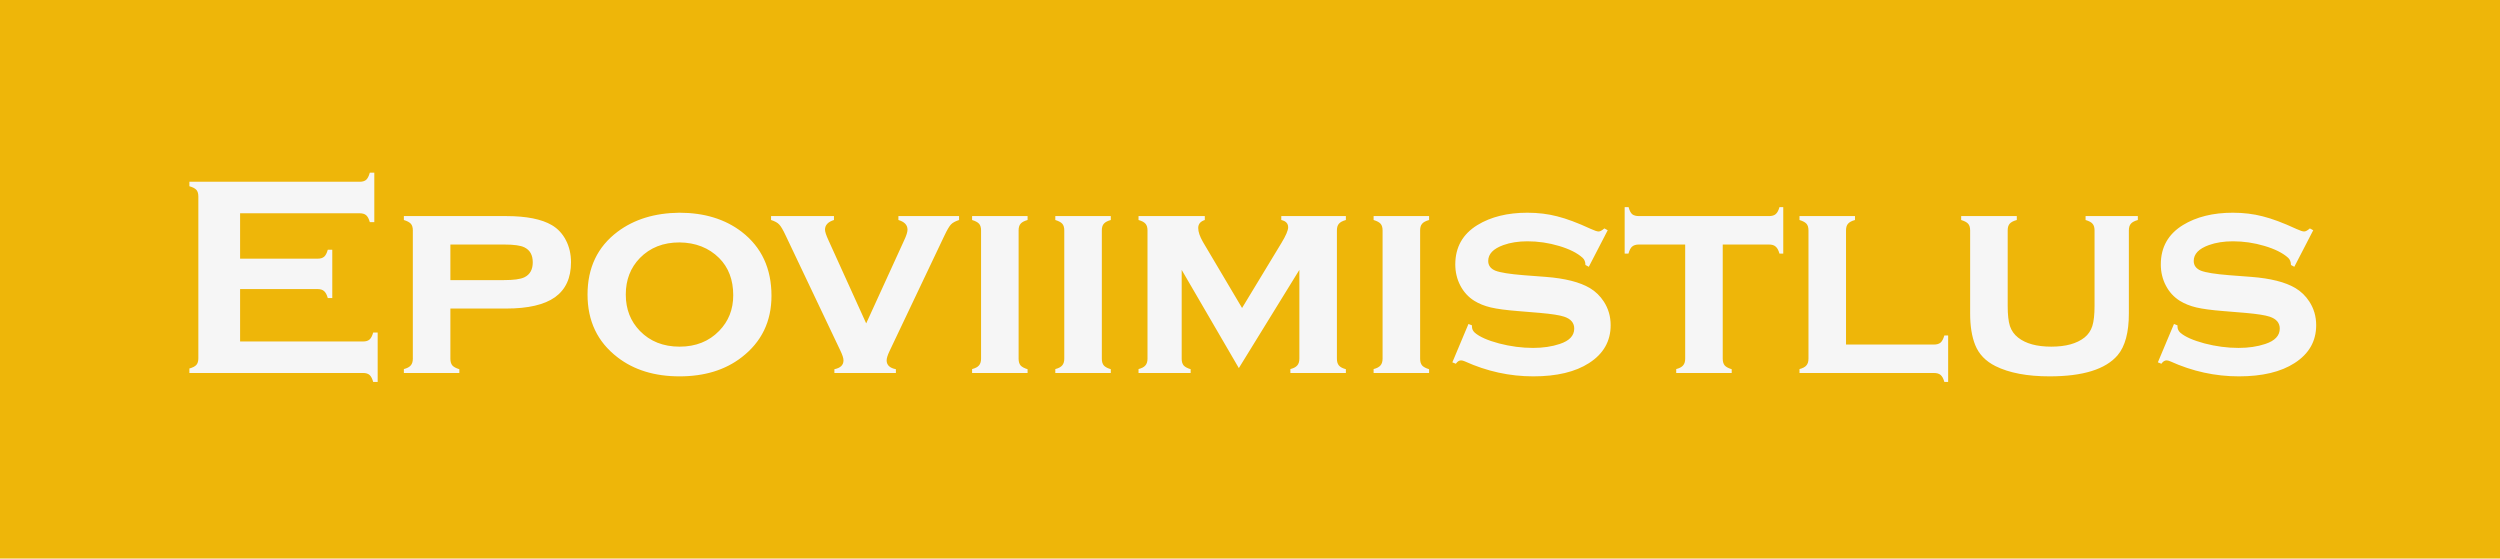 <svg xmlns="http://www.w3.org/2000/svg" width="1307" height="292" viewBox="0 0 1307 292" fill="none"><rect width="1307" height="292" fill="#EEB609"></rect><path d="M125.522 151.128V178.521H189.829C191.294 178.521 192.417 178.179 193.198 177.495C193.979 176.812 194.614 175.591 195.103 173.833H197.446V199.688H195.103C194.614 197.93 193.979 196.709 193.198 196.025C192.417 195.342 191.294 195 189.829 195H99.009V192.656C100.767 192.168 101.987 191.533 102.671 190.752C103.354 189.971 103.696 188.823 103.696 187.31V102.715C103.696 101.201 103.354 100.054 102.671 99.272C101.987 98.491 100.767 97.856 99.009 97.368V95.024H188.071C189.536 95.024 190.659 94.683 191.44 93.999C192.222 93.267 192.856 92.022 193.345 90.264H195.688V116.118H193.345C192.856 114.409 192.222 113.213 191.44 112.529C190.659 111.846 189.536 111.504 188.071 111.504H125.522V135.234H166.099C167.563 135.234 168.687 134.893 169.468 134.209C170.249 133.525 170.884 132.305 171.372 130.547H173.716V155.815H171.372C170.884 154.106 170.249 152.91 169.468 152.227C168.687 151.494 167.563 151.128 166.099 151.128H125.522ZM235.459 161.309V187.529C235.459 189.043 235.801 190.215 236.484 191.045C237.168 191.826 238.389 192.485 240.146 193.022V195H211.143V192.949C212.852 192.51 214.048 191.875 214.731 191.045C215.464 190.215 215.83 189.043 215.83 187.529V120.439C215.83 118.926 215.488 117.778 214.805 116.997C214.121 116.216 212.9 115.557 211.143 115.02V112.969H264.609C275.205 112.969 283.188 114.556 288.56 117.729C291.685 119.585 294.126 122.222 295.884 125.64C297.642 129.058 298.521 132.891 298.521 137.139C298.521 145.293 295.737 151.372 290.171 155.376C284.604 159.331 276.084 161.309 264.609 161.309H235.459ZM235.459 146.44H263.438C268.564 146.44 272.129 145.952 274.131 144.976C277.061 143.56 278.525 140.947 278.525 137.139C278.525 133.33 277.061 130.718 274.131 129.302C272.178 128.325 268.613 127.837 263.438 127.837H235.459V146.44ZM355.137 111.211C368.174 111.211 379.038 114.531 387.729 121.172C398.13 129.18 403.33 140.337 403.33 154.644C403.33 168.071 398.13 178.789 387.729 186.797C379.136 193.438 368.32 196.758 355.283 196.758C342.246 196.758 331.431 193.438 322.837 186.797C312.388 178.789 307.163 167.852 307.163 153.984C307.163 139.971 312.388 129.033 322.837 121.172C331.479 114.678 342.246 111.357 355.137 111.211ZM355.21 126.738C346.763 126.738 339.878 129.448 334.556 134.868C329.624 139.946 327.158 146.318 327.158 153.984C327.158 161.602 329.624 167.949 334.556 173.027C339.878 178.496 346.787 181.23 355.283 181.23C363.73 181.23 370.615 178.496 375.938 173.027C380.869 167.998 383.335 161.772 383.335 154.351C383.335 146.294 380.869 139.8 375.938 134.868C370.566 129.546 363.657 126.836 355.21 126.738ZM452.842 169.072L472.69 125.64C473.862 123.149 474.448 121.294 474.448 120.073C474.448 117.632 472.861 115.947 469.688 115.02V112.969H501.401V115.02C499.448 115.654 498.032 116.436 497.153 117.363C496.274 118.291 495.151 120.195 493.784 123.076L465.073 183.501C464.048 185.649 463.535 187.285 463.535 188.408C463.535 190.85 465.146 192.388 468.369 193.022V195H436.216V193.022C439.39 192.388 440.977 190.85 440.977 188.408C440.977 187.285 440.464 185.649 439.438 183.501L410.728 123.076C409.36 120.146 408.237 118.242 407.358 117.363C406.528 116.436 405.112 115.654 403.11 115.02V112.969H435.996V115.02C432.871 115.996 431.309 117.681 431.309 120.073C431.309 121.147 431.919 123.003 433.14 125.64L452.842 169.072ZM532.529 120.439V187.529C532.529 189.043 532.871 190.215 533.555 191.045C534.238 191.826 535.459 192.485 537.217 193.022V195H508.213V192.949C509.922 192.51 511.118 191.875 511.802 191.045C512.534 190.215 512.9 189.043 512.9 187.529V120.439C512.9 118.926 512.559 117.778 511.875 116.997C511.191 116.216 509.971 115.557 508.213 115.02V112.969H537.217V115.02C535.459 115.508 534.238 116.167 533.555 116.997C532.871 117.778 532.529 118.926 532.529 120.439ZM576.035 120.439V187.529C576.035 189.043 576.377 190.215 577.061 191.045C577.744 191.826 578.965 192.485 580.723 193.022V195H551.719V192.949C553.428 192.51 554.624 191.875 555.308 191.045C556.04 190.215 556.406 189.043 556.406 187.529V120.439C556.406 118.926 556.064 117.778 555.381 116.997C554.697 116.216 553.477 115.557 551.719 115.02V112.969H580.723V115.02C578.965 115.508 577.744 116.167 577.061 116.997C576.377 117.778 576.035 118.926 576.035 120.439ZM647.666 192.437L617.783 141.094V187.529C617.783 189.043 618.125 190.215 618.809 191.045C619.492 191.826 620.713 192.485 622.471 193.022V195H595.225V192.949C596.934 192.51 598.13 191.875 598.813 191.045C599.546 190.215 599.912 189.043 599.912 187.529V120.439C599.912 118.926 599.57 117.778 598.887 116.997C598.203 116.167 596.982 115.508 595.225 115.02V112.969H629.868V115.02C627.573 115.752 626.426 117.144 626.426 119.194C626.426 121.196 627.256 123.638 628.916 126.519L649.351 161.016L669.932 127.031C672.275 123.174 673.447 120.439 673.447 118.828C673.447 116.826 672.251 115.557 669.858 115.02V112.969H703.623V115.02C701.865 115.508 700.645 116.167 699.961 116.997C699.277 117.778 698.936 118.926 698.936 120.439V187.529C698.936 189.043 699.277 190.215 699.961 191.045C700.645 191.875 701.865 192.534 703.623 193.022V195H674.619V192.949C676.328 192.51 677.524 191.875 678.208 191.045C678.94 190.215 679.307 189.043 679.307 187.529V141.094L647.666 192.437ZM742.441 120.439V187.529C742.441 189.043 742.783 190.215 743.467 191.045C744.15 191.826 745.371 192.485 747.129 193.022V195H718.125V192.949C719.834 192.51 721.03 191.875 721.714 191.045C722.446 190.215 722.812 189.043 722.812 187.529V120.439C722.812 118.926 722.471 117.778 721.787 116.997C721.104 116.216 719.883 115.557 718.125 115.02V112.969H747.129V115.02C745.371 115.508 744.15 116.167 743.467 116.997C742.783 117.778 742.441 118.926 742.441 120.439ZM840.513 120.366L830.625 139.482L828.867 138.53C828.867 136.919 828.354 135.649 827.329 134.722C824.546 132.231 820.444 130.181 815.024 128.569C809.604 126.958 804.111 126.152 798.545 126.152C793.809 126.152 789.609 126.812 785.947 128.13C780.674 130.034 778.037 132.793 778.037 136.406C778.037 138.799 779.307 140.508 781.846 141.533C784.385 142.51 789.292 143.291 796.567 143.877L808.14 144.756C818.247 145.537 825.938 147.49 831.211 150.615C834.141 152.373 836.558 154.717 838.462 157.646C840.854 161.309 842.051 165.435 842.051 170.024C842.051 178.374 838.291 184.966 830.771 189.8C823.594 194.438 813.877 196.758 801.621 196.758C789.268 196.758 777.329 194.146 765.806 188.921C765.024 188.579 764.365 188.408 763.828 188.408C762.852 188.408 761.948 188.994 761.118 190.166L759.287 189.434L767.71 169.365L769.541 170.098C769.541 170.391 769.541 170.586 769.541 170.684C769.541 171.953 770.029 173.027 771.006 173.906C773.447 176.055 777.671 177.935 783.677 179.546C789.683 181.108 795.615 181.89 801.475 181.89C806.65 181.89 811.289 181.206 815.391 179.839C820.469 178.179 823.008 175.493 823.008 171.782C823.008 168.804 821.25 166.729 817.734 165.557C815.391 164.775 811.167 164.116 805.063 163.579L793.564 162.627C787.363 162.139 782.627 161.504 779.355 160.723C776.084 159.941 773.228 158.794 770.786 157.28C767.661 155.327 765.22 152.666 763.462 149.297C761.704 145.928 760.825 142.241 760.825 138.237C760.825 129.253 764.683 122.393 772.397 117.656C779.429 113.359 788.12 111.211 798.472 111.211C804.087 111.211 809.312 111.846 814.146 113.115C819.028 114.336 824.839 116.509 831.577 119.634C833.579 120.562 834.971 121.025 835.752 121.025C836.533 121.025 837.534 120.488 838.755 119.414L840.513 120.366ZM900.645 127.837V187.529C900.645 189.043 900.986 190.215 901.67 191.045C902.354 191.826 903.574 192.485 905.332 193.022V195H876.328V192.949C878.037 192.51 879.233 191.875 879.917 191.045C880.649 190.215 881.016 189.043 881.016 187.529V127.837H856.846C855.283 127.837 854.087 128.203 853.257 128.936C852.476 129.619 851.841 130.84 851.353 132.598H849.375V108.281H851.426C851.865 109.99 852.476 111.211 853.257 111.943C854.087 112.627 855.283 112.969 856.846 112.969H924.814C926.377 112.969 927.549 112.627 928.33 111.943C929.16 111.26 929.819 110.039 930.308 108.281H932.285V132.598H930.308C929.819 130.84 929.16 129.619 928.33 128.936C927.549 128.203 926.377 127.837 924.814 127.837H900.645ZM965.098 180.132H1011.02C1012.58 180.132 1013.75 179.79 1014.54 179.106C1015.32 178.423 1015.98 177.178 1016.51 175.371H1018.49V199.688H1016.51C1016.03 197.93 1015.37 196.709 1014.54 196.025C1013.75 195.342 1012.58 195 1011.02 195H940.781V192.949C942.49 192.51 943.687 191.875 944.37 191.045C945.103 190.215 945.469 189.043 945.469 187.529V120.439C945.469 118.926 945.127 117.778 944.443 116.997C943.76 116.216 942.539 115.557 940.781 115.02V112.969H969.785V115.02C968.027 115.508 966.807 116.167 966.123 116.997C965.439 117.778 965.098 118.926 965.098 120.439V180.132ZM1112.97 120.439V163.872C1112.97 173.784 1111.02 181.06 1107.11 185.698C1100.82 193.071 1088.95 196.758 1071.52 196.758C1059.85 196.758 1050.42 194.976 1043.25 191.411C1038.07 188.823 1034.53 185.137 1032.63 180.352C1030.87 175.957 1029.99 170.464 1029.99 163.872V120.439C1029.99 118.926 1029.65 117.778 1028.96 116.997C1028.28 116.216 1027.06 115.557 1025.3 115.02V112.969H1054.38V115.02C1052.57 115.508 1051.33 116.167 1050.64 116.997C1049.96 117.778 1049.62 118.926 1049.62 120.439V159.917C1049.62 164.507 1050.01 168.022 1050.79 170.464C1051.62 172.905 1053.04 174.907 1055.04 176.47C1059.04 179.644 1064.83 181.23 1072.4 181.23C1079.97 181.23 1085.75 179.644 1089.76 176.47C1091.71 174.907 1093.08 172.905 1093.86 170.464C1094.64 168.022 1095.03 164.507 1095.03 159.917V120.439C1095.03 118.926 1094.69 117.778 1094 116.997C1093.37 116.216 1092.15 115.557 1090.34 115.02V112.969H1117.66V115.02C1115.9 115.508 1114.68 116.167 1114 116.997C1113.32 117.778 1112.97 118.926 1112.97 120.439ZM1209.36 120.366L1199.47 139.482L1197.71 138.53C1197.71 136.919 1197.2 135.649 1196.18 134.722C1193.39 132.231 1189.29 130.181 1183.87 128.569C1178.45 126.958 1172.96 126.152 1167.39 126.152C1162.66 126.152 1158.46 126.812 1154.79 128.13C1149.52 130.034 1146.88 132.793 1146.88 136.406C1146.88 138.799 1148.15 140.508 1150.69 141.533C1153.23 142.51 1158.14 143.291 1165.42 143.877L1176.99 144.756C1187.09 145.537 1194.79 147.49 1200.06 150.615C1202.99 152.373 1205.41 154.717 1207.31 157.646C1209.7 161.309 1210.9 165.435 1210.9 170.024C1210.9 178.374 1207.14 184.966 1199.62 189.8C1192.44 194.438 1182.72 196.758 1170.47 196.758C1158.12 196.758 1146.18 194.146 1134.65 188.921C1133.87 188.579 1133.21 188.408 1132.68 188.408C1131.7 188.408 1130.8 188.994 1129.97 190.166L1128.13 189.434L1136.56 169.365L1138.39 170.098C1138.39 170.391 1138.39 170.586 1138.39 170.684C1138.39 171.953 1138.88 173.027 1139.85 173.906C1142.29 176.055 1146.52 177.935 1152.52 179.546C1158.53 181.108 1164.46 181.89 1170.32 181.89C1175.5 181.89 1180.14 181.206 1184.24 179.839C1189.32 178.179 1191.86 175.493 1191.86 171.782C1191.86 168.804 1190.1 166.729 1186.58 165.557C1184.24 164.775 1180.01 164.116 1173.91 163.579L1162.41 162.627C1156.21 162.139 1151.47 161.504 1148.2 160.723C1144.93 159.941 1142.08 158.794 1139.63 157.28C1136.51 155.327 1134.07 152.666 1132.31 149.297C1130.55 145.928 1129.67 142.241 1129.67 138.237C1129.67 129.253 1133.53 122.393 1141.25 117.656C1148.28 113.359 1156.97 111.211 1167.32 111.211C1172.93 111.211 1178.16 111.846 1182.99 113.115C1187.88 114.336 1193.69 116.509 1200.42 119.634C1202.43 120.562 1203.82 121.025 1204.6 121.025C1205.38 121.025 1206.38 120.488 1207.6 119.414L1209.36 120.366Z" fill="#F6F6F6"></path></svg>